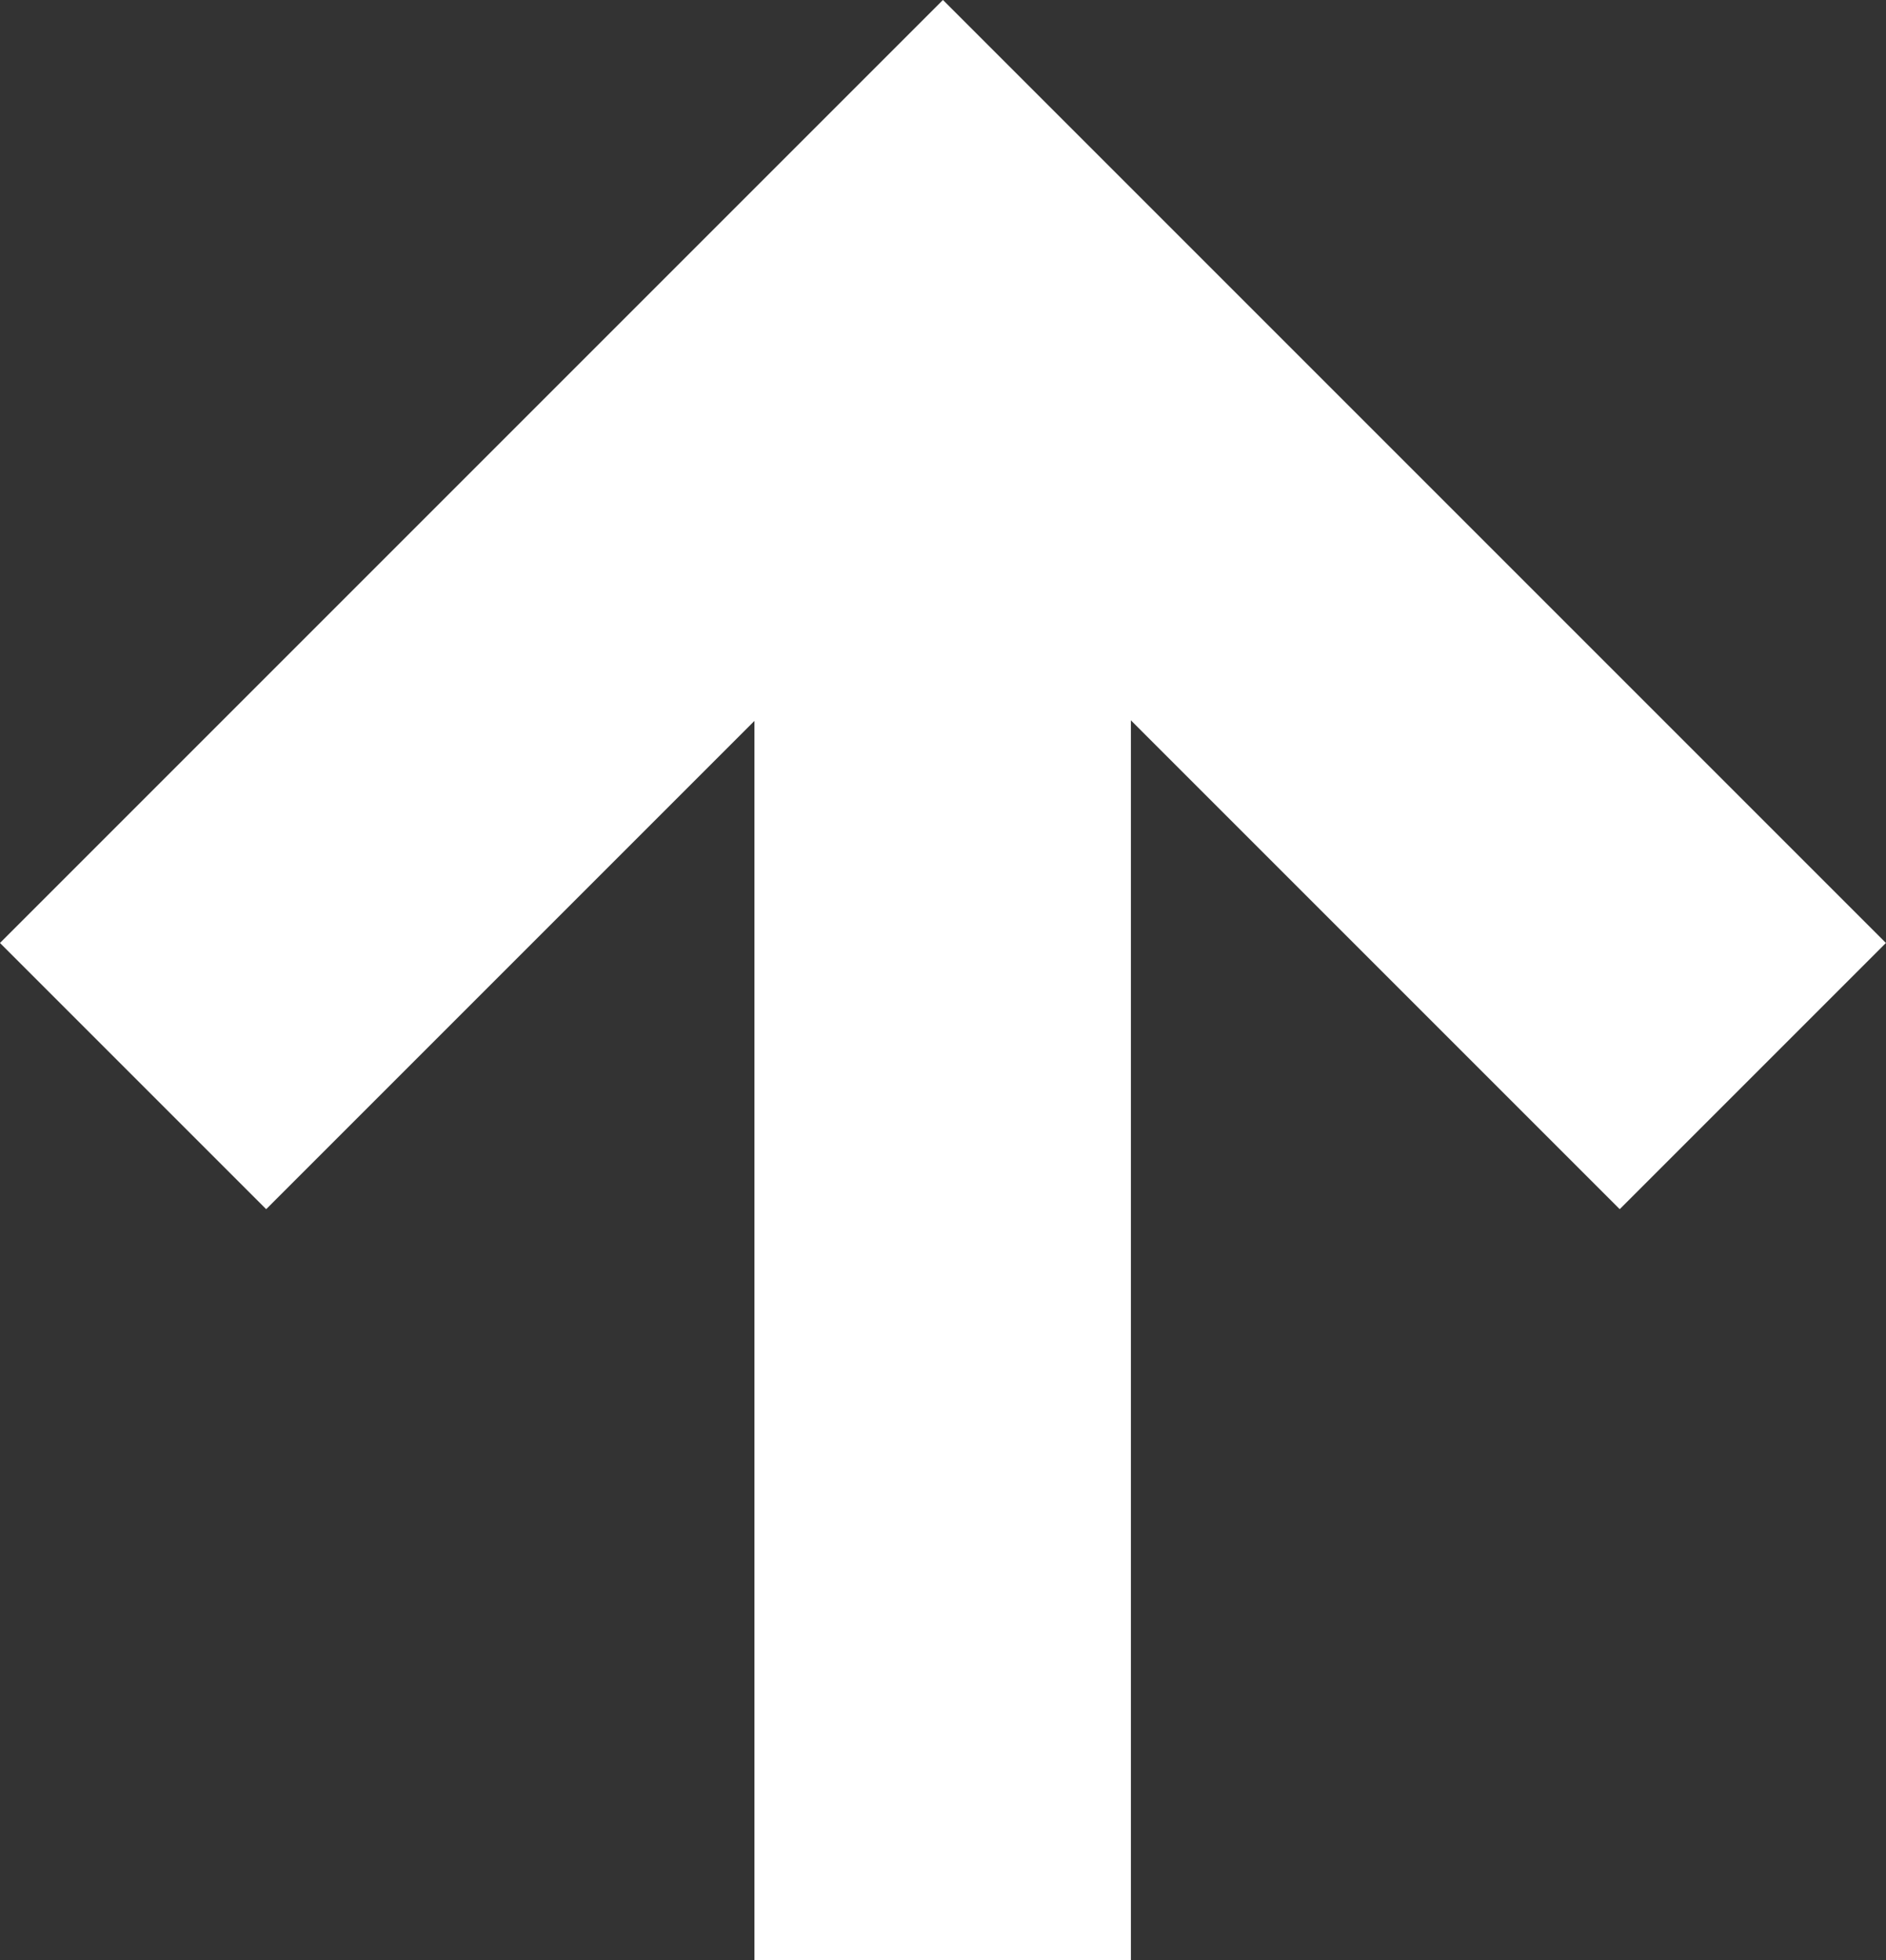 <svg xmlns="http://www.w3.org/2000/svg" width="20.039" height="20.828" viewBox="0 0 20.039 20.828">
  <rect x="0" y="0" width="20.039" height="20.828" fill="#333333" stroke="none"/>
  <g id="Back_arrow" data-name="Back arrow" transform="translate(173.016 -259.172) rotate(90)">
    <line id="Line_36" data-name="Line 36" x2="18" transform="translate(262 163)" fill="none" stroke="#fff" stroke-width="4"/>
    <path id="Path_682" data-name="Path 682" d="M-24554-16251l8.605-8.605,8.605,8.605" transform="translate(16521.605 -24382.398) rotate(-90)" fill="none" stroke="#fff" stroke-width="4"/>
  </g>
</svg>
